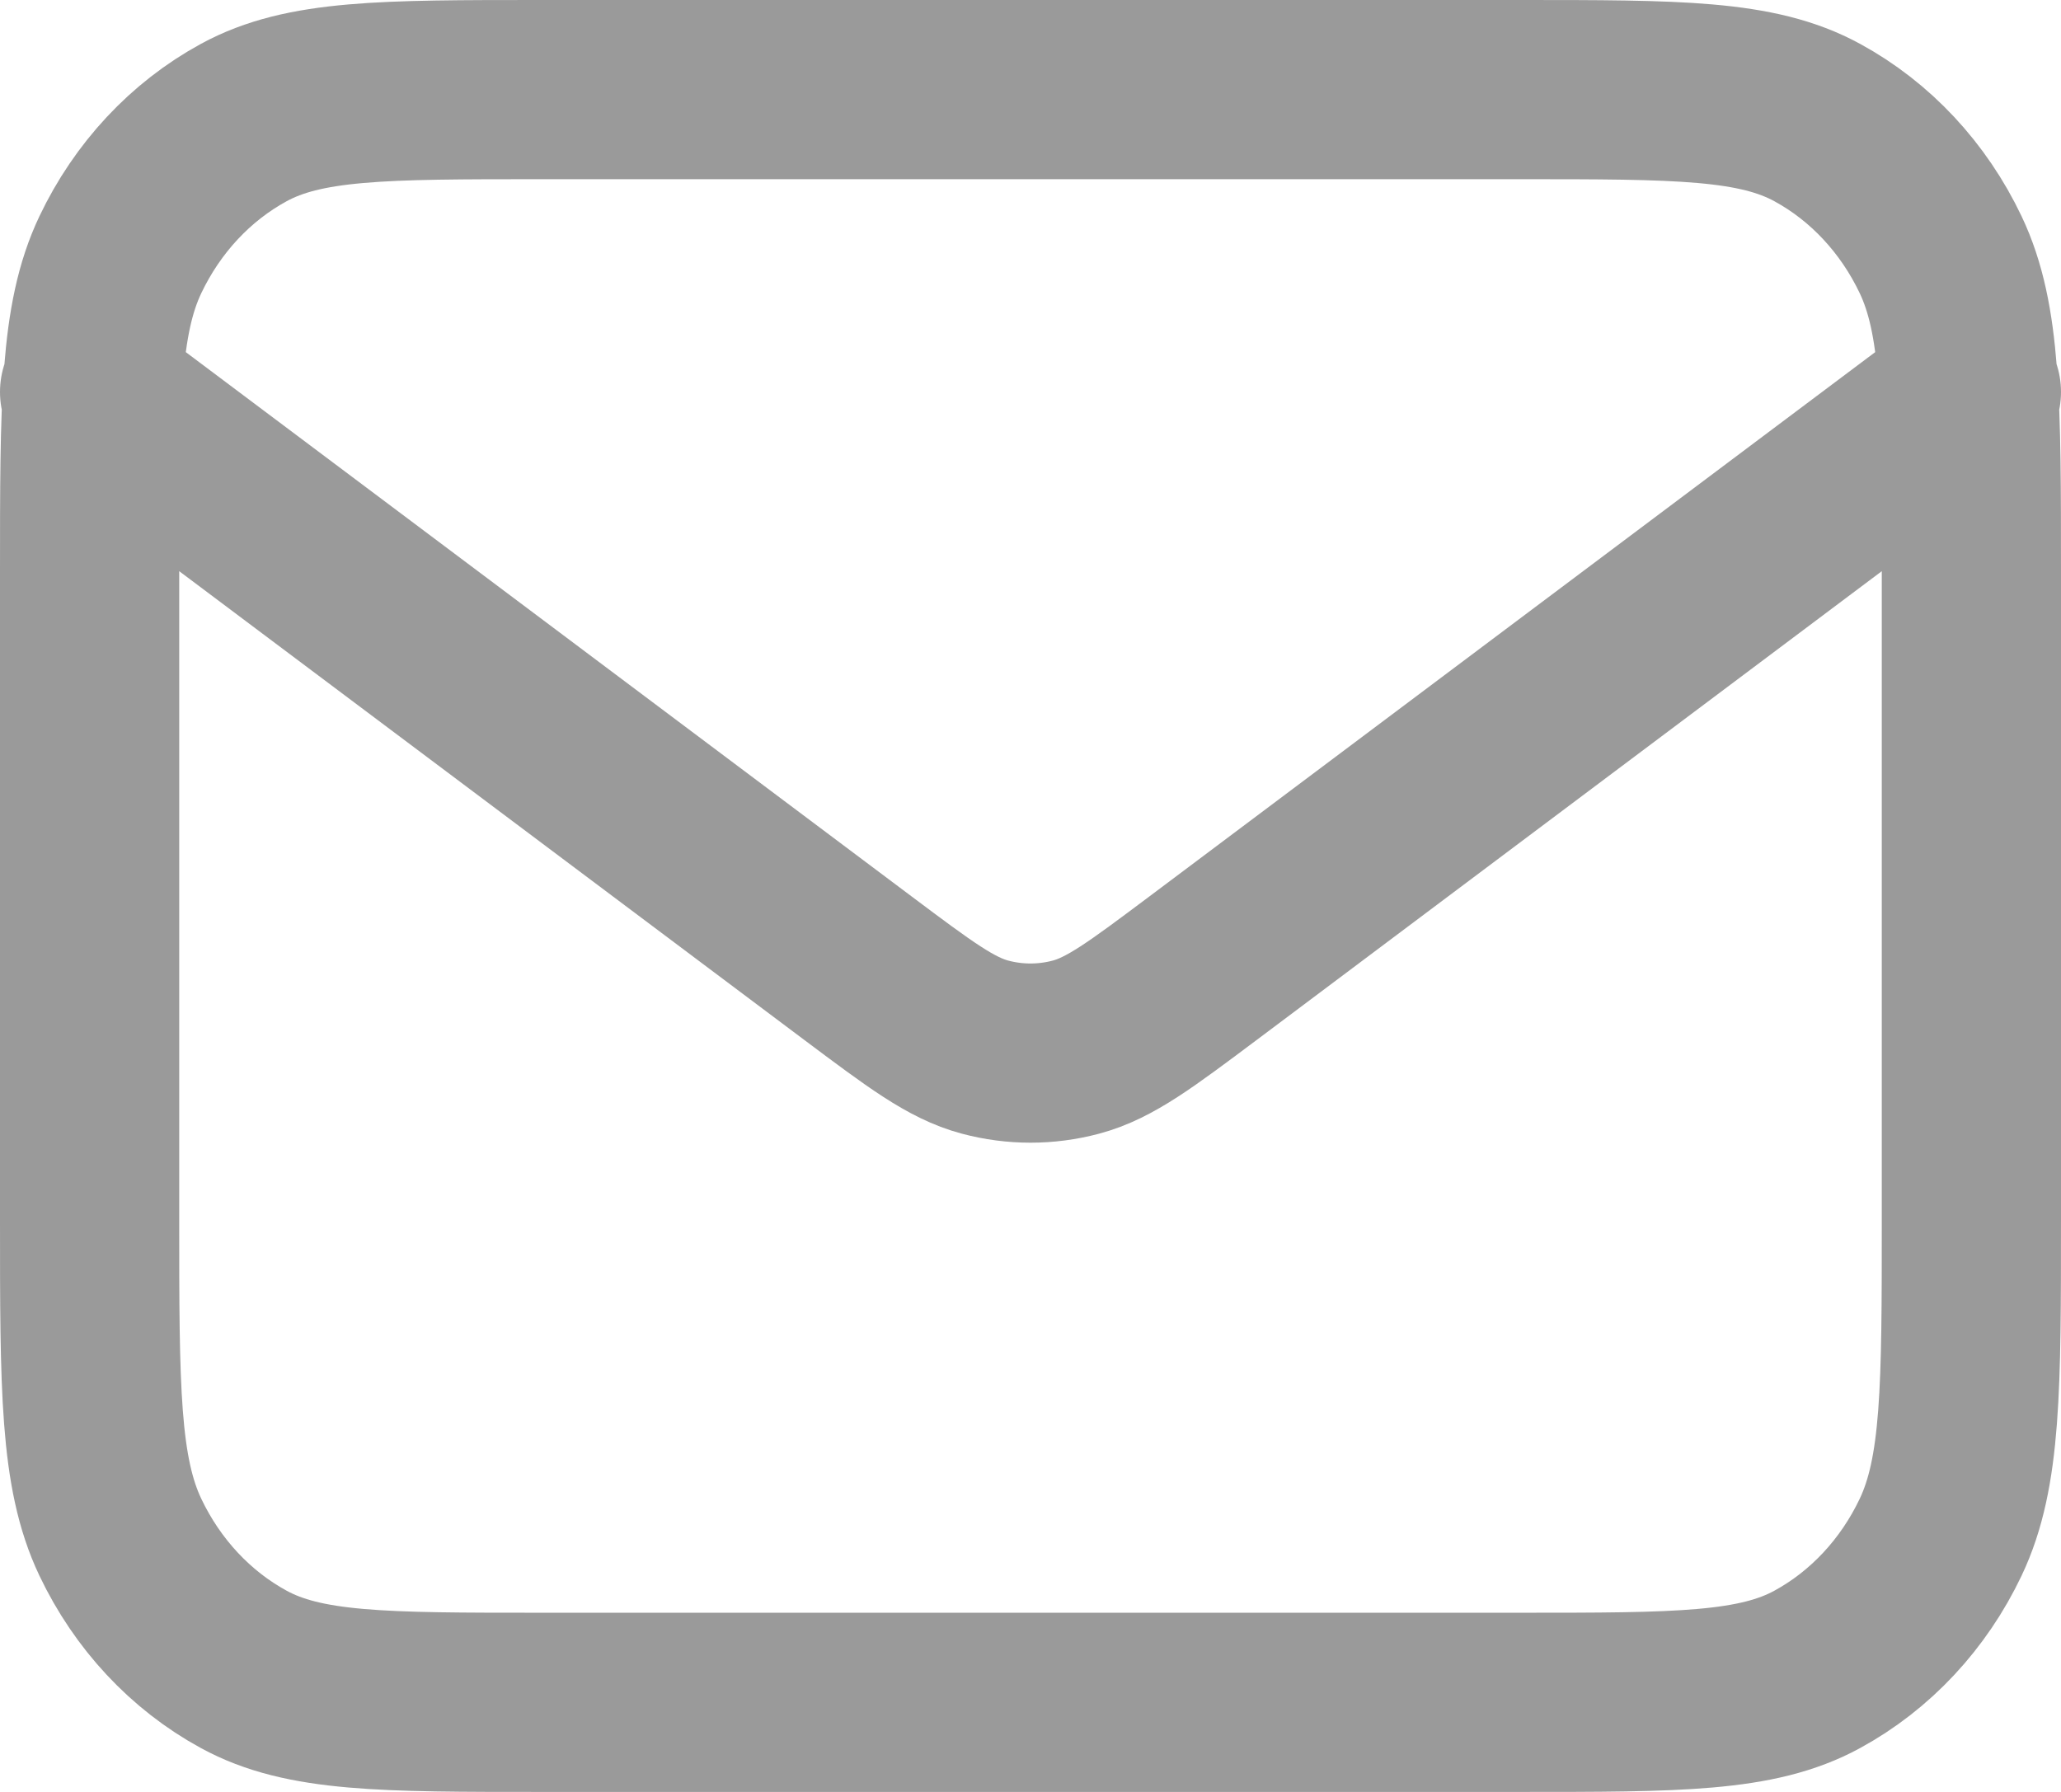 <svg width="23" height="20" viewBox="0 0 23 20" fill="none" xmlns="http://www.w3.org/2000/svg">
<path d="M1 4.375L9.573 10.805C10.267 11.325 10.614 11.586 10.992 11.687C11.326 11.776 11.674 11.776 12.008 11.687C12.386 11.586 12.733 11.325 13.427 10.805L22 4.375M6.04 19H16.96C18.724 19 19.606 19 20.28 18.632C20.873 18.309 21.355 17.792 21.657 17.157C22 16.435 22 15.49 22 13.6V6.4C22 4.51 22 3.565 21.657 2.843C21.355 2.208 20.873 1.691 20.28 1.368C19.606 1 18.724 1 16.96 1H6.04C4.276 1 3.394 1 2.72 1.368C2.127 1.691 1.645 2.208 1.343 2.843C1 3.565 1 4.51 1 6.4V13.6C1 15.49 1 16.435 1.343 17.157C1.645 17.792 2.127 18.309 2.72 18.632C3.394 19 4.276 19 6.04 19Z" stroke="#9A9A9A" stroke-width="2" stroke-linecap="round" stroke-linejoin="round"/>
</svg>
